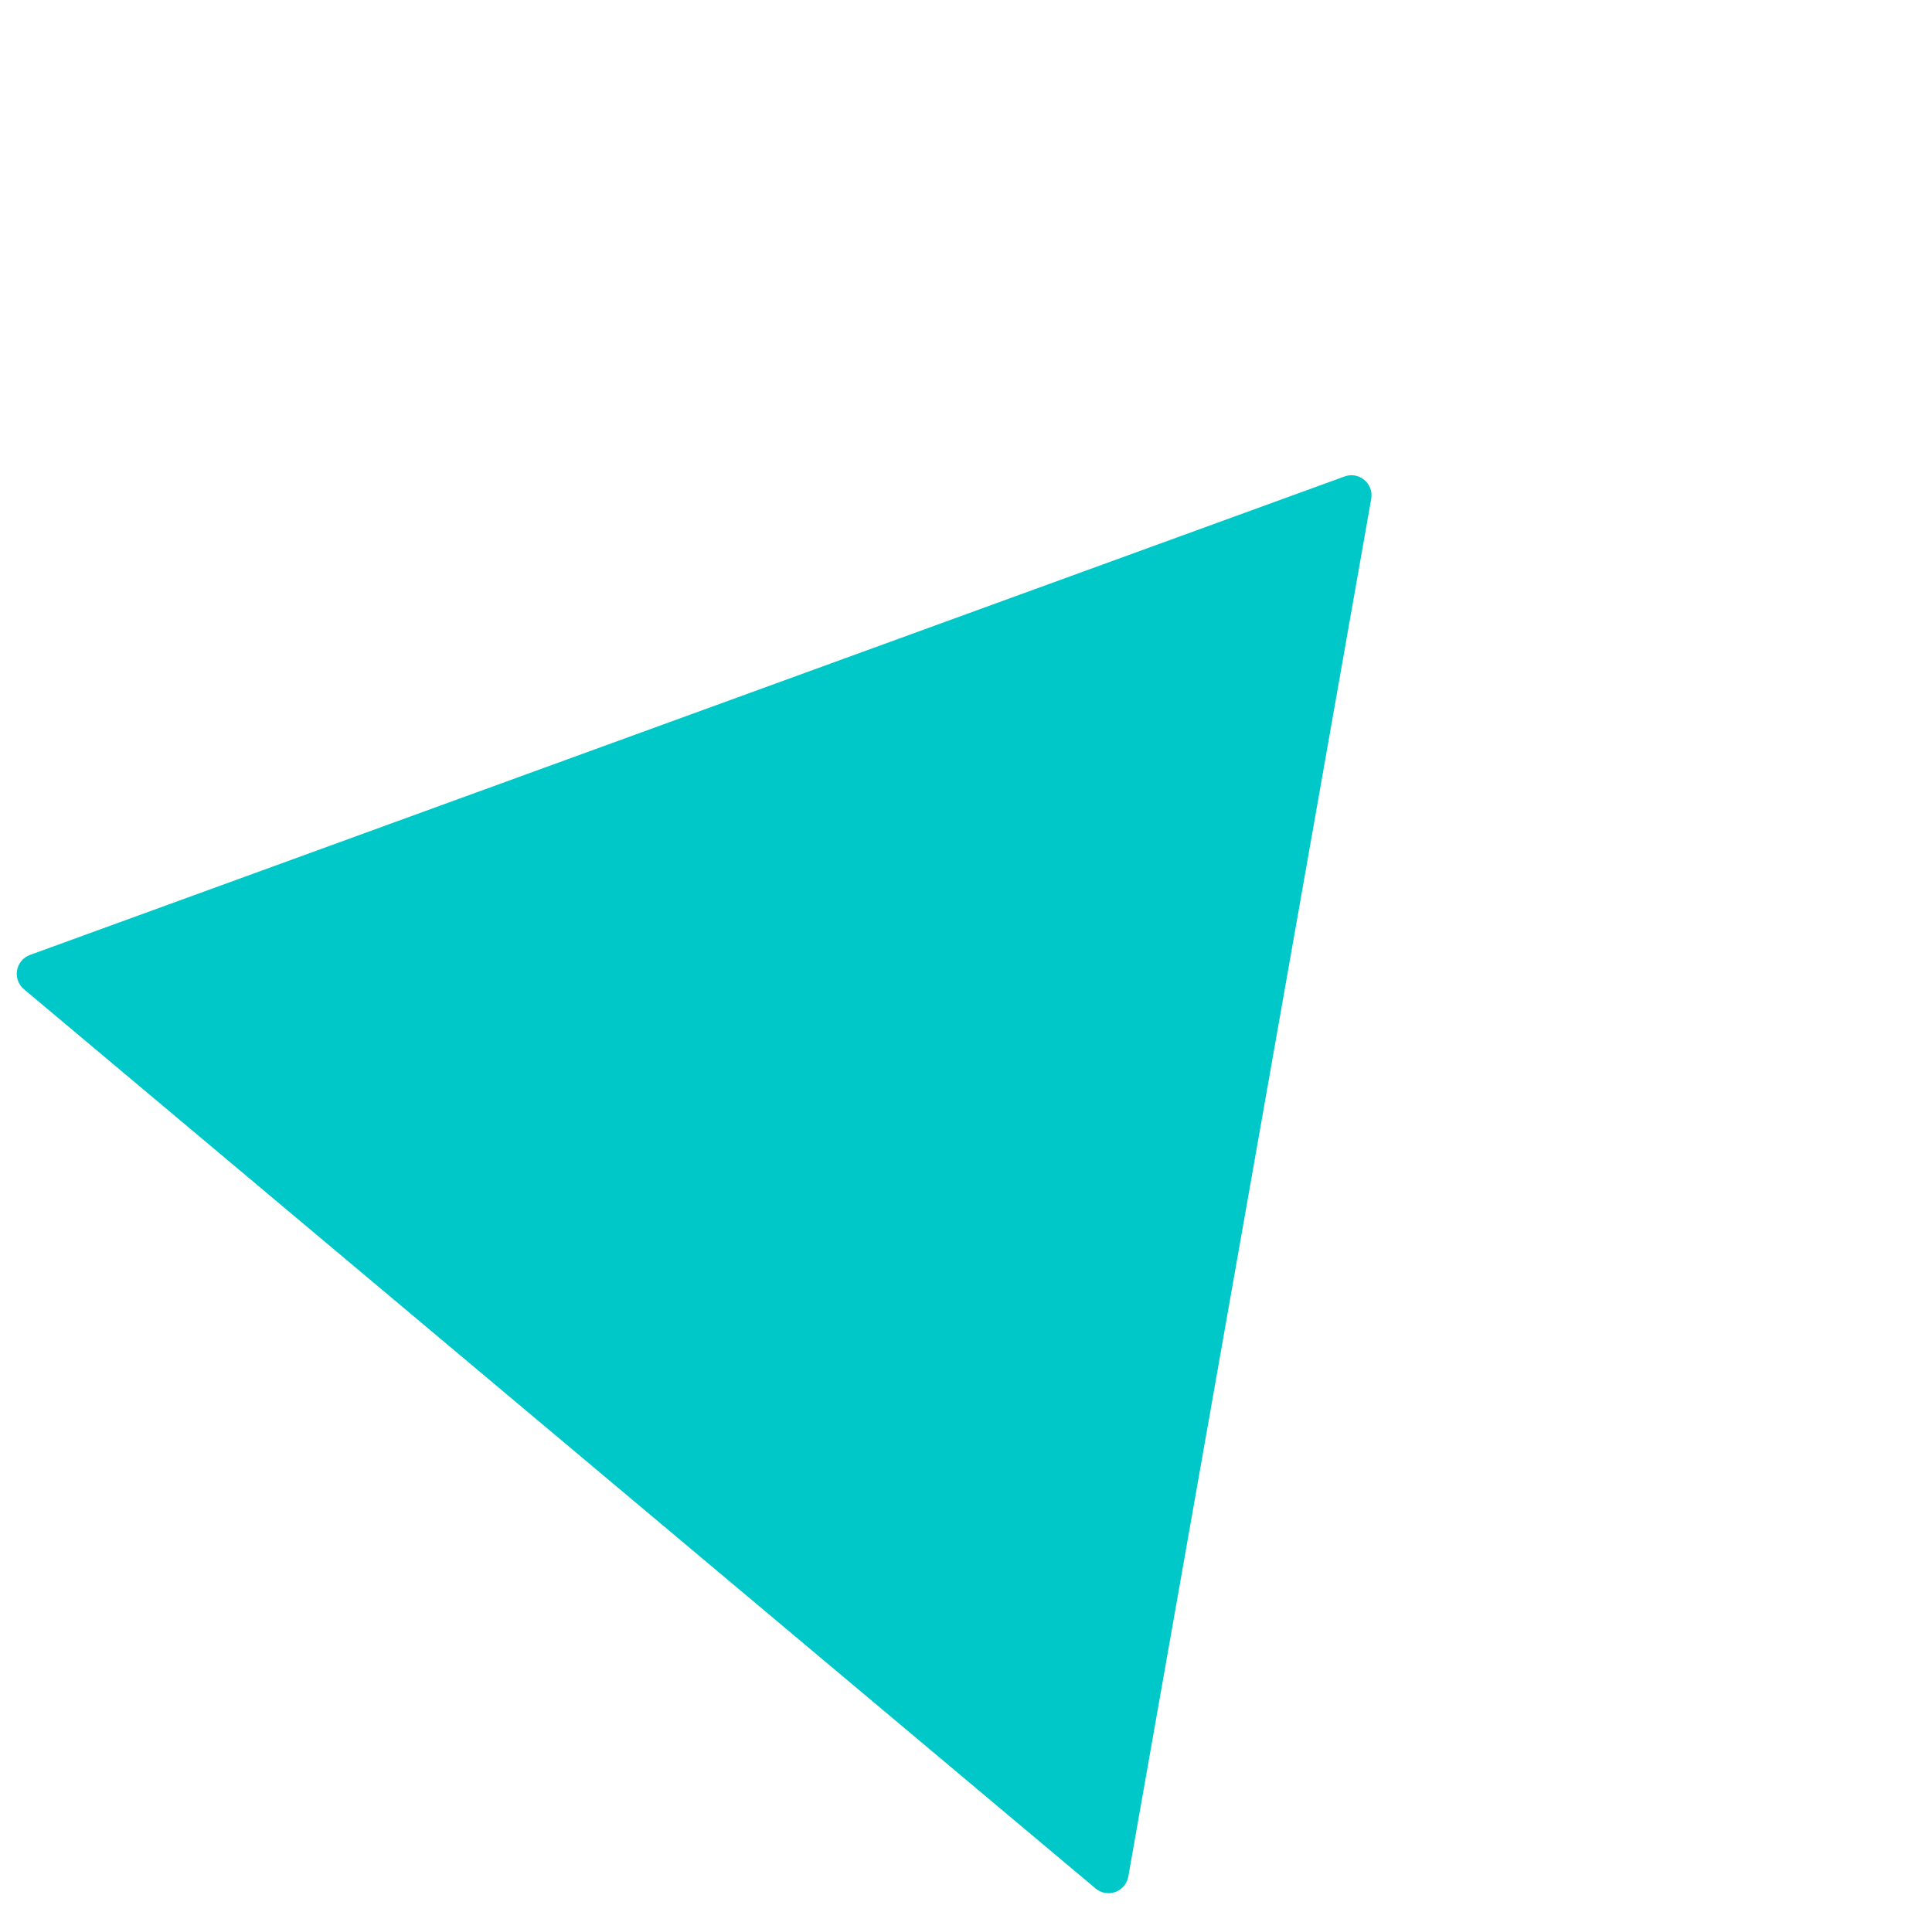 <?xml version="1.0" encoding="UTF-8"?> <svg xmlns="http://www.w3.org/2000/svg" width="96" height="95" viewBox="0 0 96 95" fill="none"> <path d="M66.809 23.674C67.532 23.41 68.269 24.029 68.135 24.787L56.065 93.24C55.932 93.998 55.028 94.327 54.438 93.832L1.191 49.153C0.601 48.658 0.768 47.71 1.492 47.447L66.809 23.674Z" fill="#00C8C8"></path> </svg> 